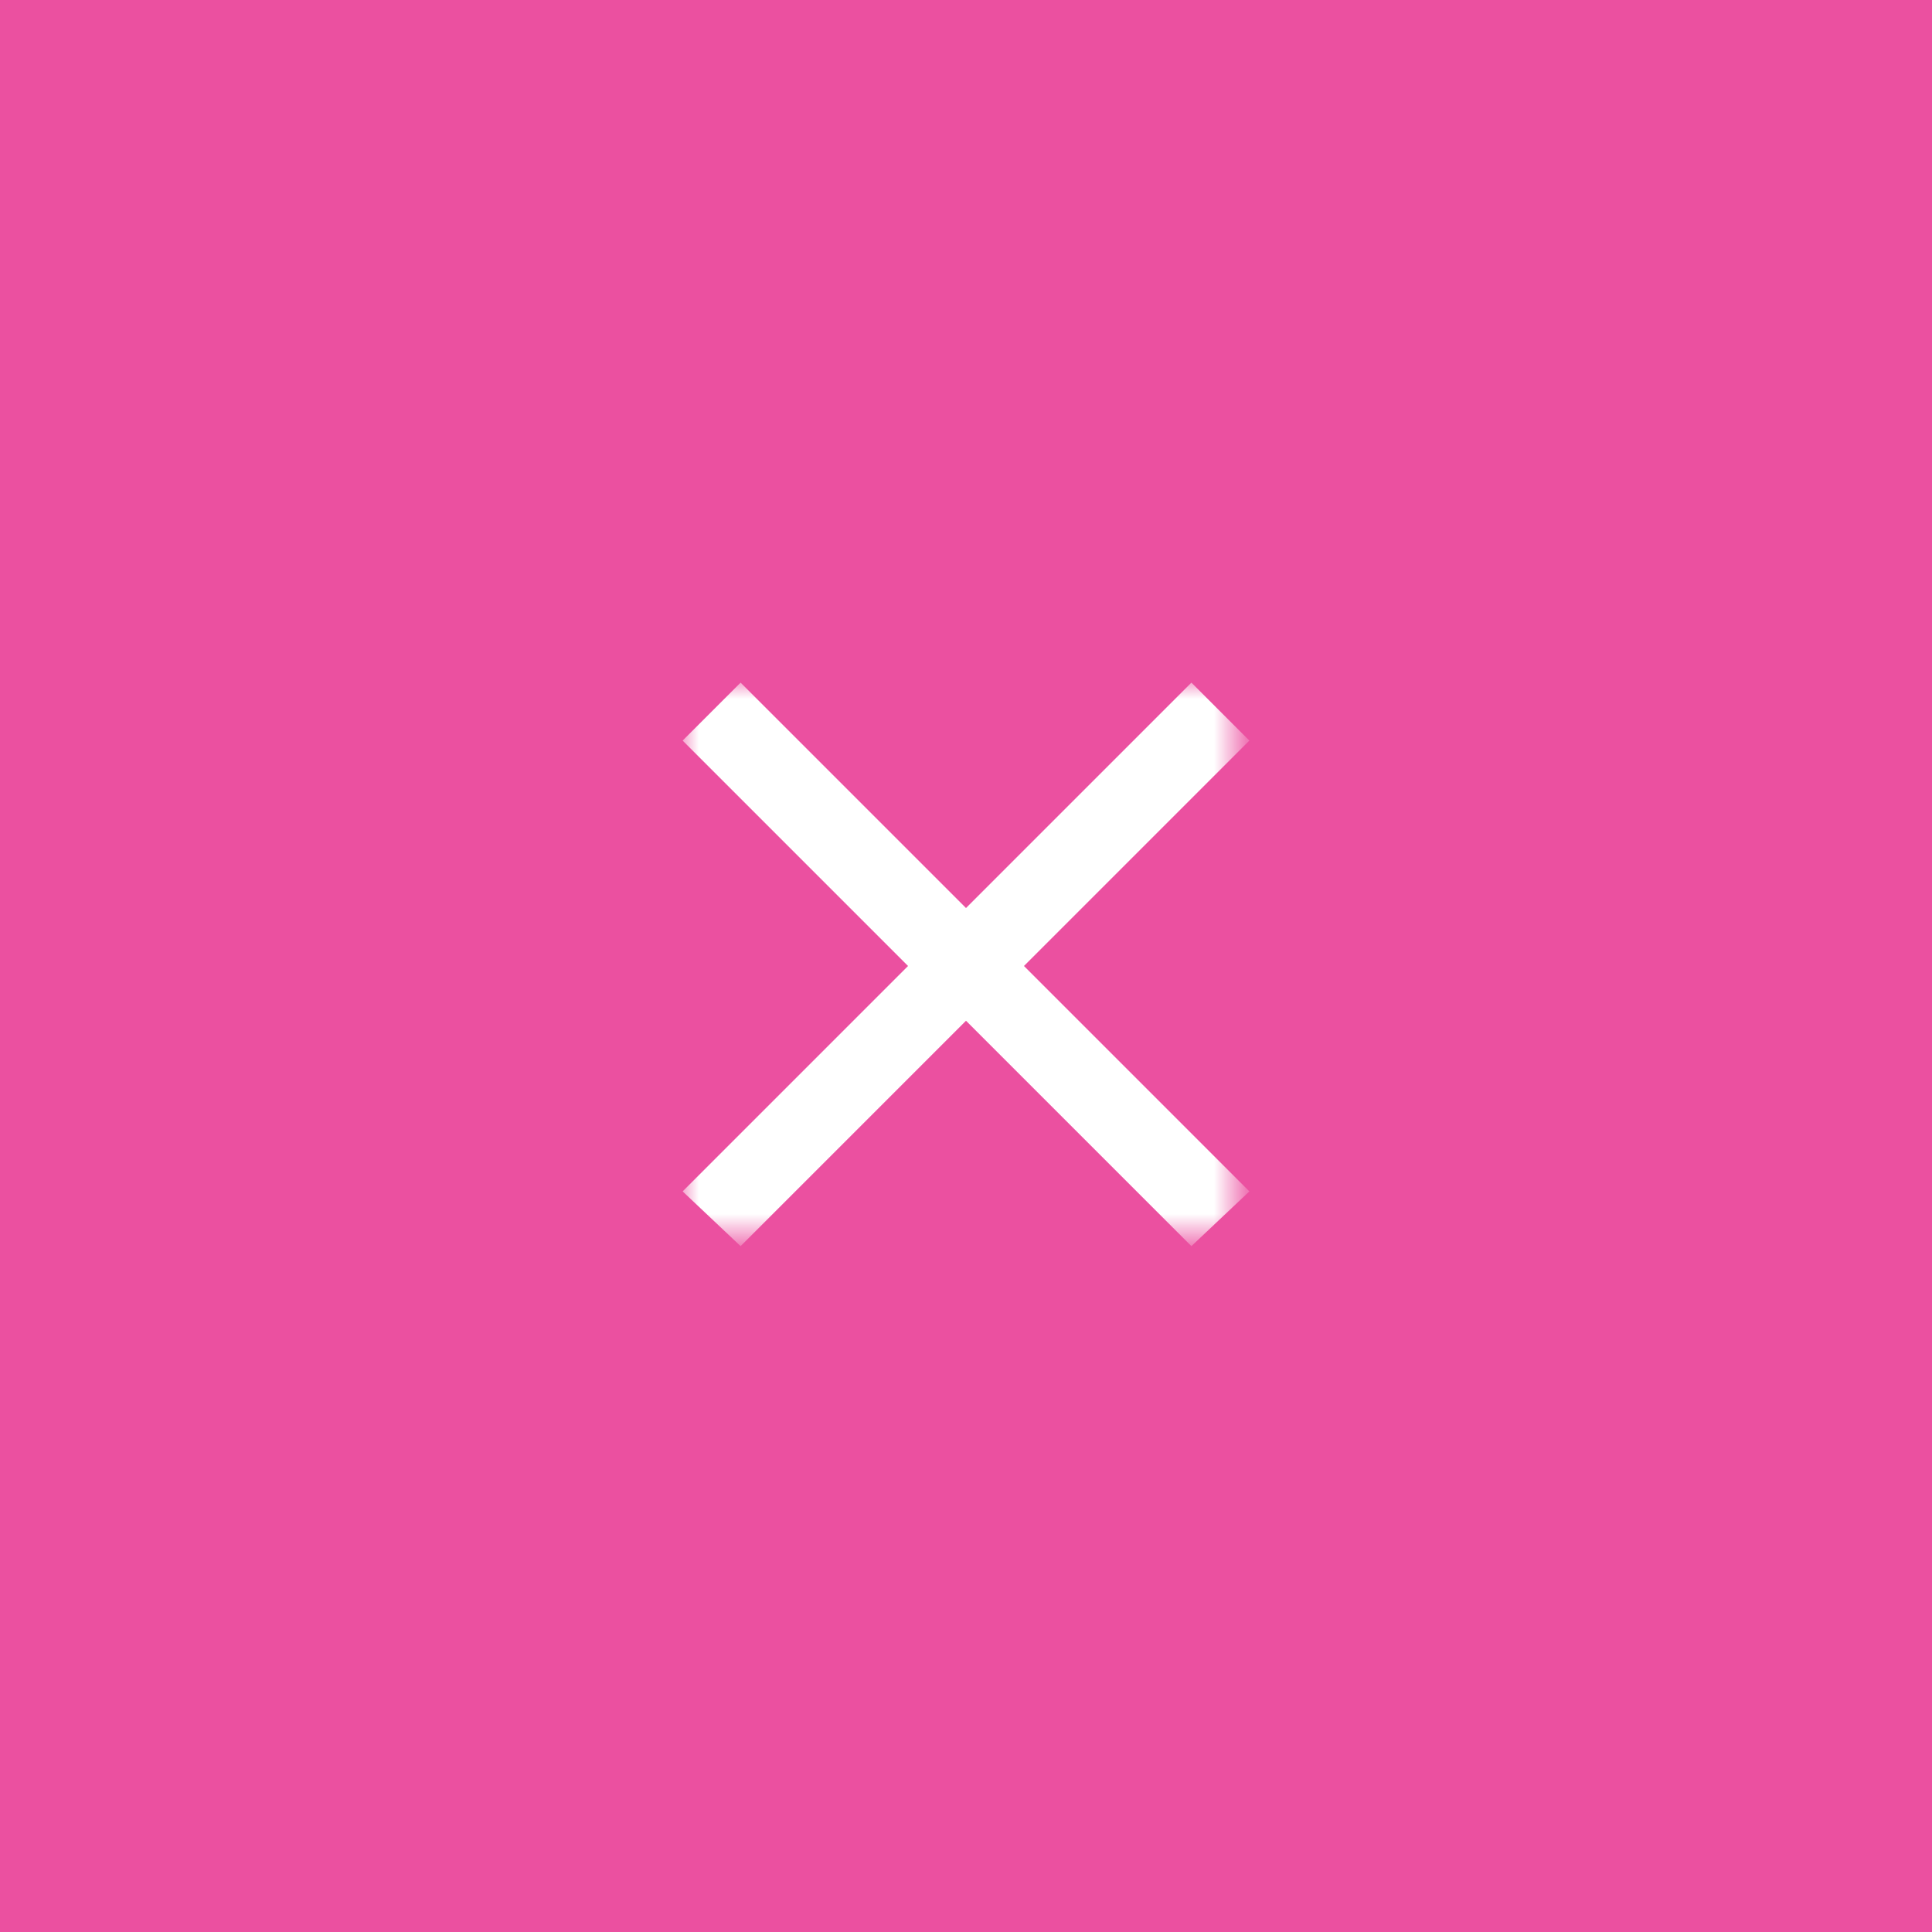 <?xml version="1.0" encoding="utf-8"?>
<!-- Generator: Adobe Illustrator 27.7.0, SVG Export Plug-In . SVG Version: 6.00 Build 0)  -->
<svg version="1.1" id="Layer_1" xmlns="http://www.w3.org/2000/svg" xmlns:xlink="http://www.w3.org/1999/xlink" x="0px" y="0px"
	 viewBox="0 0 60 60" style="enable-background:new 0 0 60 60;" xml:space="preserve">
<style type="text/css">
	.st0{fill:#EB50A0;}
	.st1{fill:#D9D9D9;filter:url(#Adobe_OpacityMaskFilter);}
	.st2{mask:url(#mask0_124_1347_00000088111829134725778960000004996181355528134574_);}
	.st3{fill:#FFFFFF;}
</style>
<rect class="st0" width="60" height="60"/>
<defs>
	<filter id="Adobe_OpacityMaskFilter" filterUnits="userSpaceOnUse" x="21.2" y="21.2" width="17.5" height="17.5">
		<feColorMatrix  type="matrix" values="1 0 0 0 0  0 1 0 0 0  0 0 1 0 0  0 0 0 1 0"/>
	</filter>
</defs>
<mask maskUnits="userSpaceOnUse" x="21.2" y="21.2" width="17.5" height="17.5" id="mask0_124_1347_00000088111829134725778960000004996181355528134574_">
	<rect x="15" y="15" class="st1" width="30" height="30"/>
</mask>
<g class="st2">
	<path class="st3" d="M23,38.7L21.2,37l7-7l-7-7l1.8-1.8l7,7l7-7l1.8,1.8l-7,7l7,7L37,38.7l-7-7L23,38.7z"/>
</g>
</svg>
